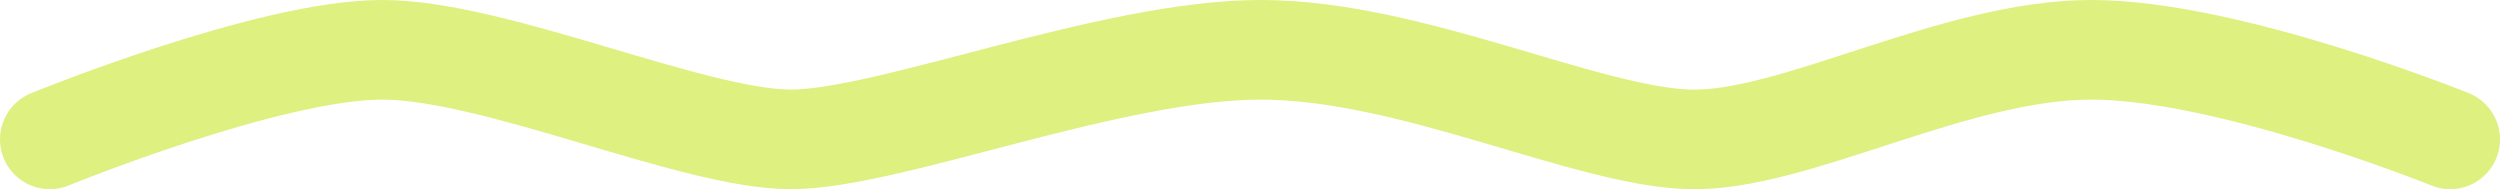 <?xml version="1.0" encoding="UTF-8"?> <svg xmlns="http://www.w3.org/2000/svg" width="251" height="19" viewBox="0 0 251 19" fill="none"><path d="M5 13.993C5 13.993 26.992 5 38.353 5C49.714 5 69.586 13.993 79.412 13.993C89.237 13.993 111.53 5 126.576 5C141.621 5 159.172 13.693 169.612 13.993C180.051 14.293 196.14 5 209.958 5C223.775 5 246 13.993 246 13.993" stroke="#DEF080" stroke-width="10" stroke-linecap="round"></path></svg> 